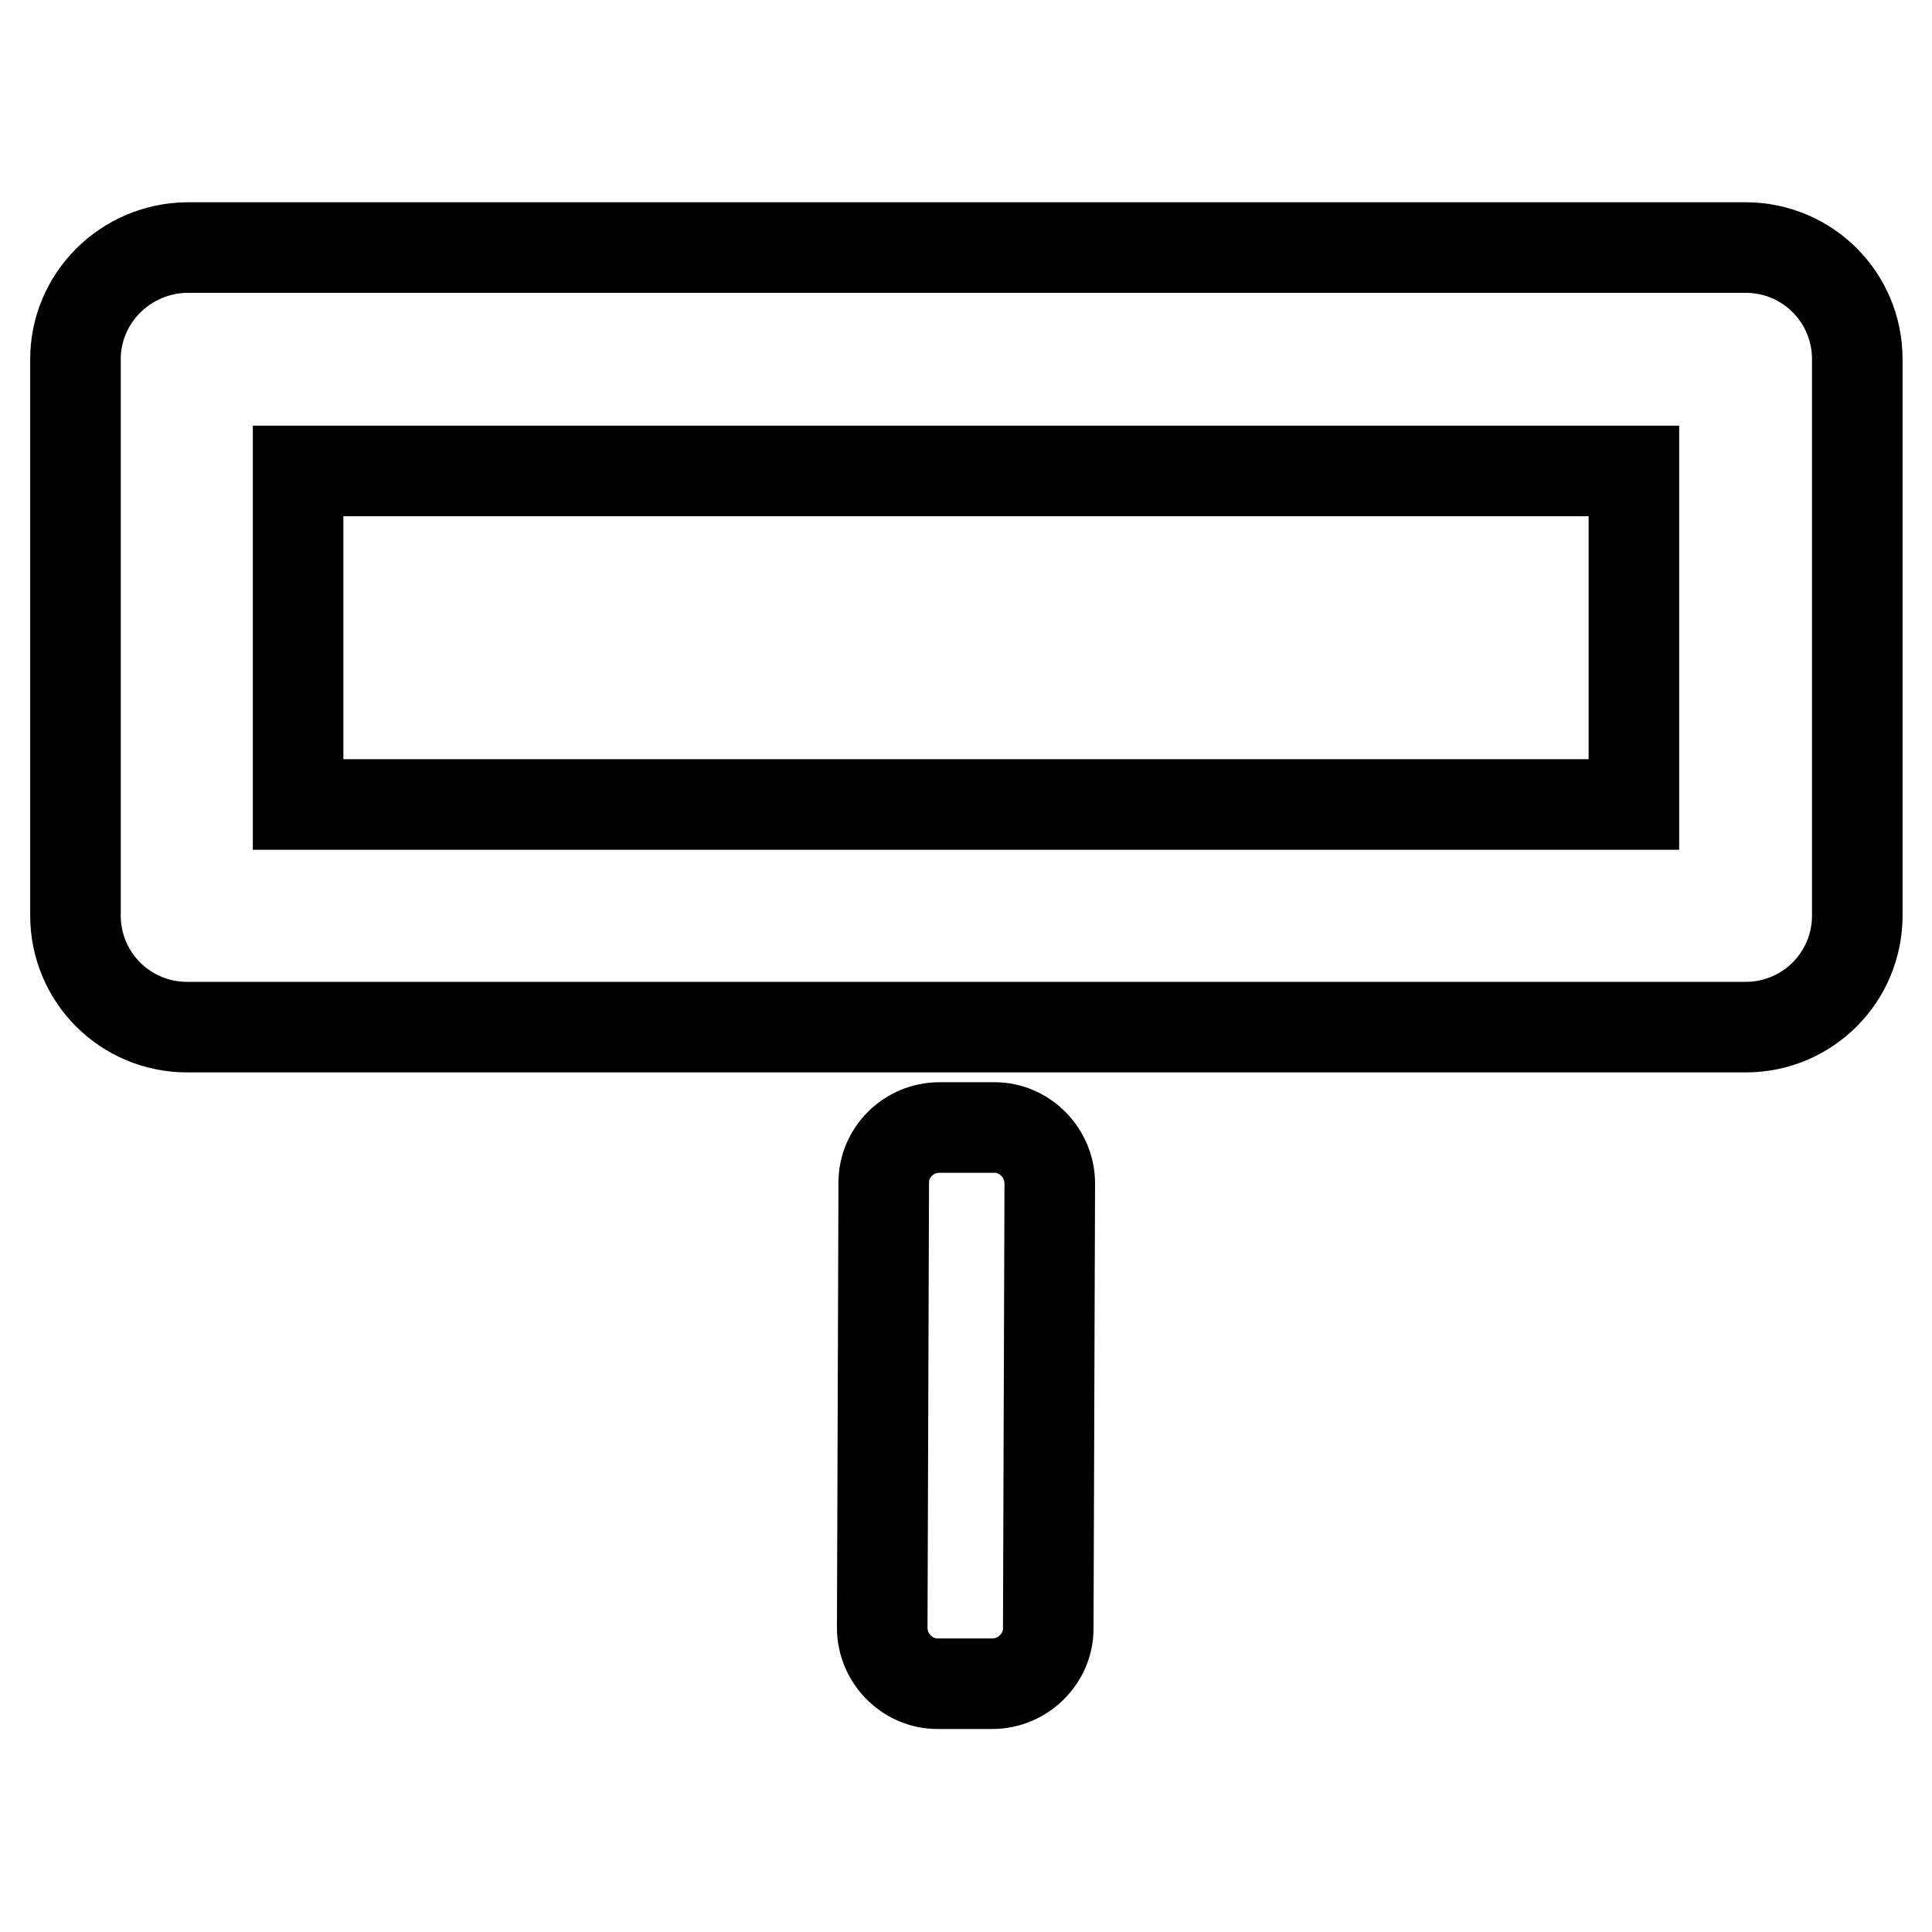 <?xml version="1.0" encoding="utf-8"?>
<!-- Svg Vector Icons : http://www.onlinewebfonts.com/icon -->
<!DOCTYPE svg PUBLIC "-//W3C//DTD SVG 1.1//EN" "http://www.w3.org/Graphics/SVG/1.1/DTD/svg11.dtd">
<svg version="1.1" xmlns="http://www.w3.org/2000/svg" xmlns:xlink="http://www.w3.org/1999/xlink" x="0px" y="0px" viewBox="0 0 256 256" enable-background="new 0 0 256 256" xml:space="preserve">
<g> <path stroke-width="12" fill-opacity="0" stroke="#000000"  d="M117.1,156.7l-0.2,59c0,4,3.3,7.4,7.3,7.4h7.3c4,0,7.4-3.3,7.4-7.3l0.2-59c0-4-3.3-7.4-7.3-7.4h-7.3 C120.4,149.4,117.1,152.7,117.1,156.7L117.1,156.7z M10,47.6v73.7c0,8.2,6.6,14.8,14.8,14.8h206.5c8.2,0,14.8-6.6,14.8-14.8V47.6 c0-8.2-6.6-14.8-14.8-14.8H24.8C16.6,32.9,10,39.5,10,47.6z M216.5,62.4v44.2h-177V62.4H216.5L216.5,62.4z"/></g>
</svg>